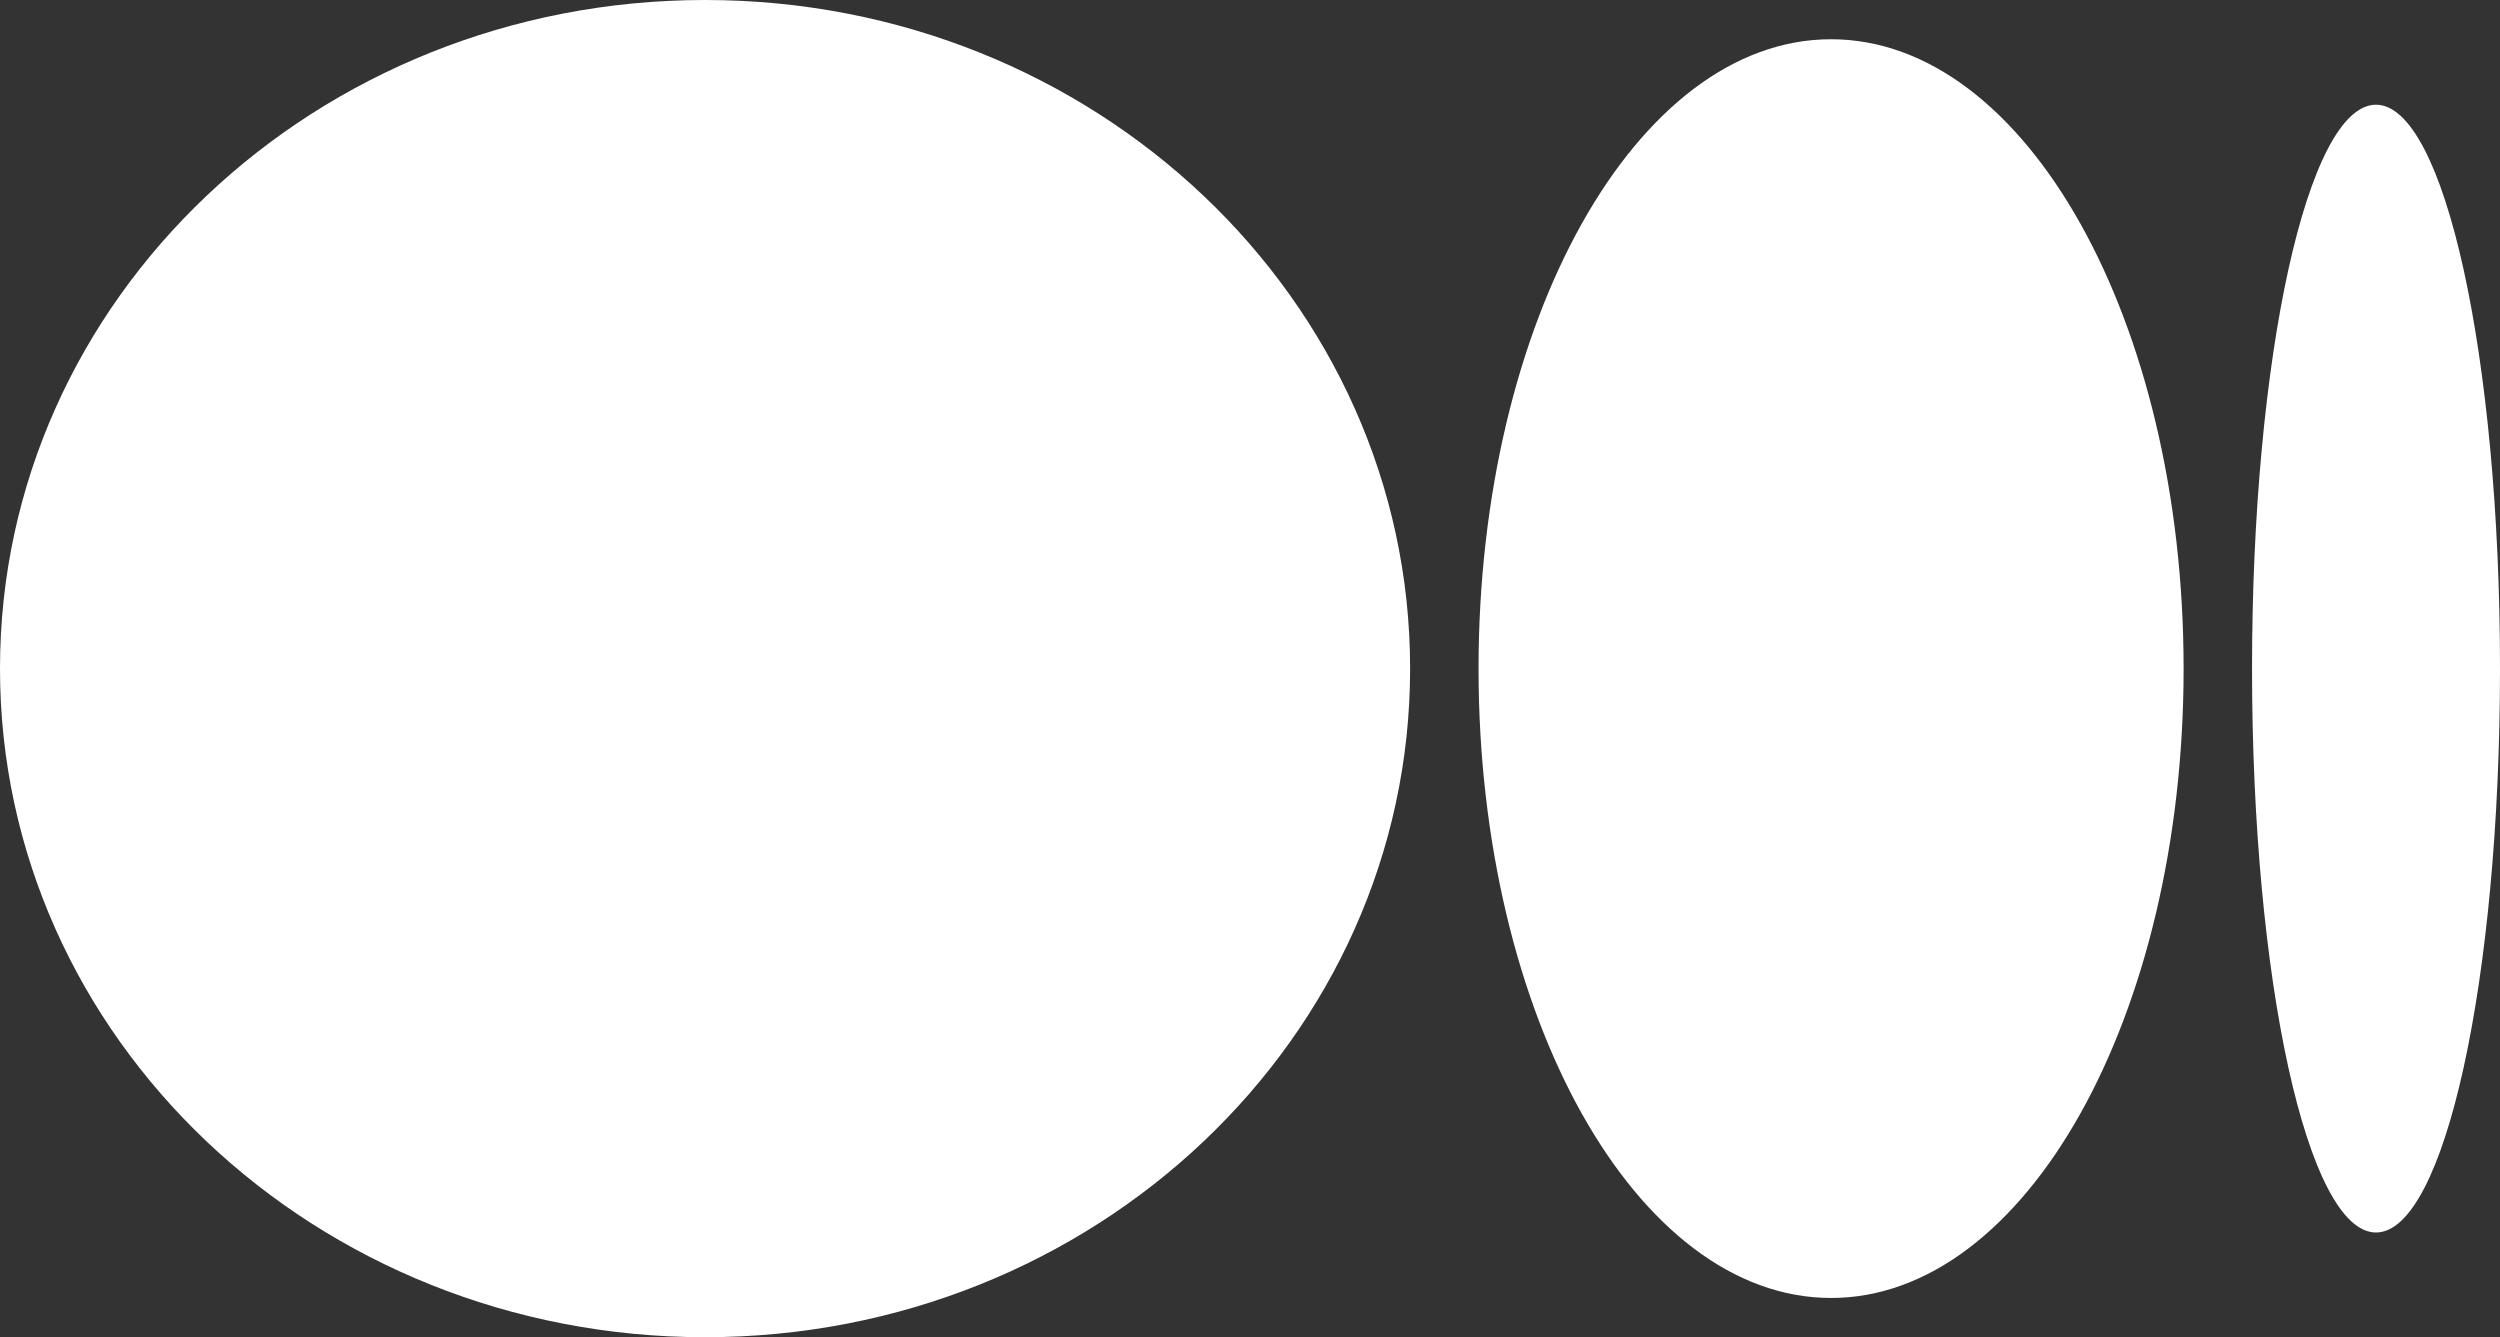 <svg width="43" height="23" viewBox="0 0 43 23" fill="none" xmlns="http://www.w3.org/2000/svg">
<rect x="0" y="0" width="43" height="23" fill="#333333" stroke="none"/>
<path d="M24.254 11.5C24.254 5.149 18.825 0 12.127 0C5.43 0 0 5.149 0 11.5C0 17.851 5.43 23 12.127 23C18.825 23 24.254 17.851 24.254 11.5ZM31.495 22.325C28.146 22.325 25.431 17.478 25.431 11.5C25.431 5.522 28.146 0.675 31.495 0.675C34.844 0.675 37.558 5.522 37.558 11.5C37.558 17.478 34.843 22.325 31.495 22.325ZM40.867 21.199C39.689 21.199 38.735 16.857 38.735 11.5C38.735 6.143 39.689 1.801 40.867 1.801C42.045 1.801 43 6.143 43 11.5C43 16.857 42.045 21.199 40.867 21.199Z" fill="white"/>
</svg>
